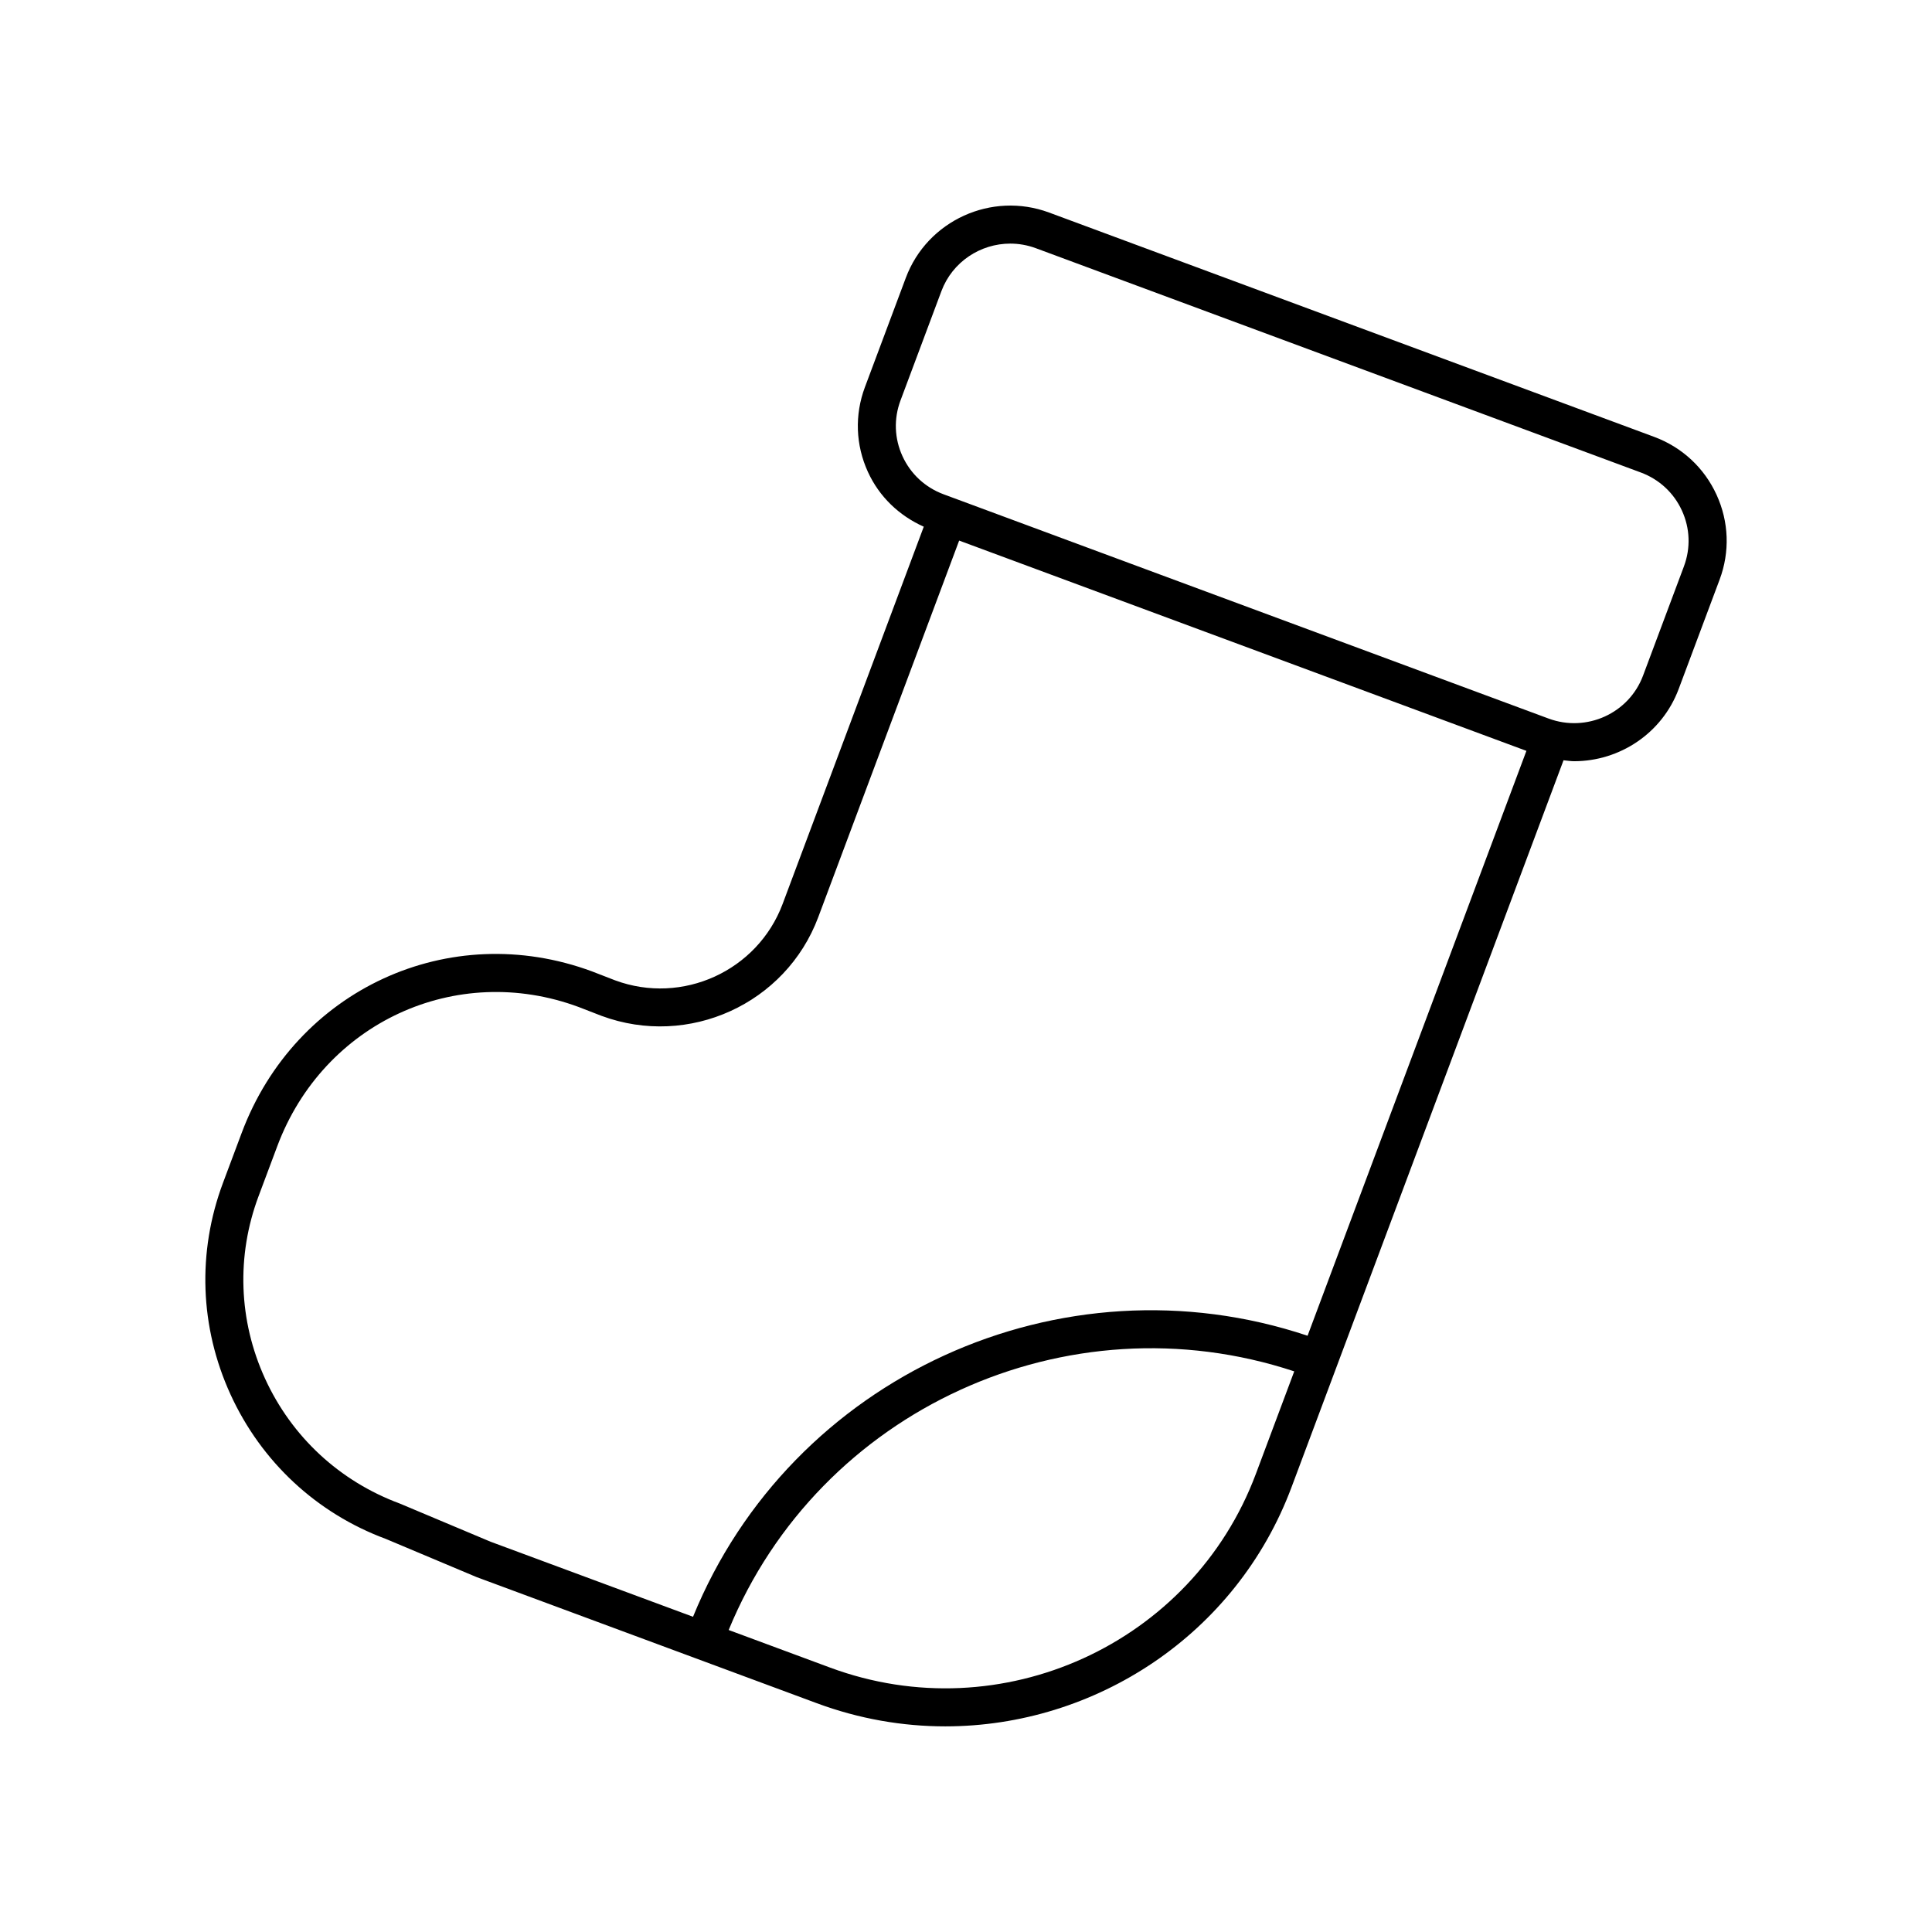 <?xml version="1.0" encoding="UTF-8"?>
<!-- Uploaded to: SVG Repo, www.svgrepo.com, Generator: SVG Repo Mixer Tools -->
<svg fill="#000000" width="800px" height="800px" version="1.1" viewBox="144 144 512 512" xmlns="http://www.w3.org/2000/svg">
 <path d="m582.34 259.76-160.32-59.434c-15.246-5.652-32.281 2.102-37.965 17.293l-10.844 28.98c-2.75 7.352-2.469 15.332 0.797 22.469 3 6.562 8.258 11.586 14.801 14.512l-37.398 99.957c-6.656 17.781-26.59 26.867-44.414 20.258l-6.07-2.352c-37.844-14.031-78.648 4.766-92.879 42.801l-4.953 13.23c-6.859 18.336-6.156 38.242 1.988 56.055 8.184 17.895 22.879 31.523 41.18 38.305l24.043 10.113 90.191 33.434c11.211 4.156 22.707 6.125 34.023 6.125 39.691-0.004 77.105-24.238 91.75-63.383l72.082-192.64c0.941 0.09 1.883 0.25 2.82 0.25 11.984-0.004 23.277-7.32 27.695-19.141l10.848-28.984c2.75-7.348 2.465-15.328-0.801-22.469-3.277-7.172-9.164-12.629-16.57-15.375zm-332.38 282.7c-15.977-5.922-28.66-17.688-35.723-33.125-7.019-15.359-7.633-32.52-1.715-48.332l4.953-13.23c12.254-32.758 47.371-48.953 79.871-36.91l6.07 2.352c23.074 8.547 48.832-3.18 57.426-26.148l37.344-99.809 150.33 55.727-57.996 155c-65.359-21.832-136.89 10.844-162.86 74.477l-53.656-19.891zm226.86-7.871c-16.879 45.117-67.496 68.148-112.83 51.344l-26.883-9.965c24.023-58.422 89.734-88.434 149.88-68.543zm113.45-240.52-10.848 28.984c-3.742 10.004-14.973 15.094-25.023 11.375l-157.4-58.348c-0.004 0-0.004-0.004-0.008-0.004h-0.008l-2.91-1.078c-4.879-1.812-8.754-5.402-10.91-10.117-2.144-4.688-2.328-9.922-0.523-14.746l10.844-28.98c2.914-7.781 10.352-12.598 18.25-12.598 2.254 0 4.543 0.395 6.777 1.219l160.32 59.438c4.879 1.809 8.754 5.398 10.906 10.113 2.144 4.684 2.332 9.922 0.531 14.742z"/>
</svg>